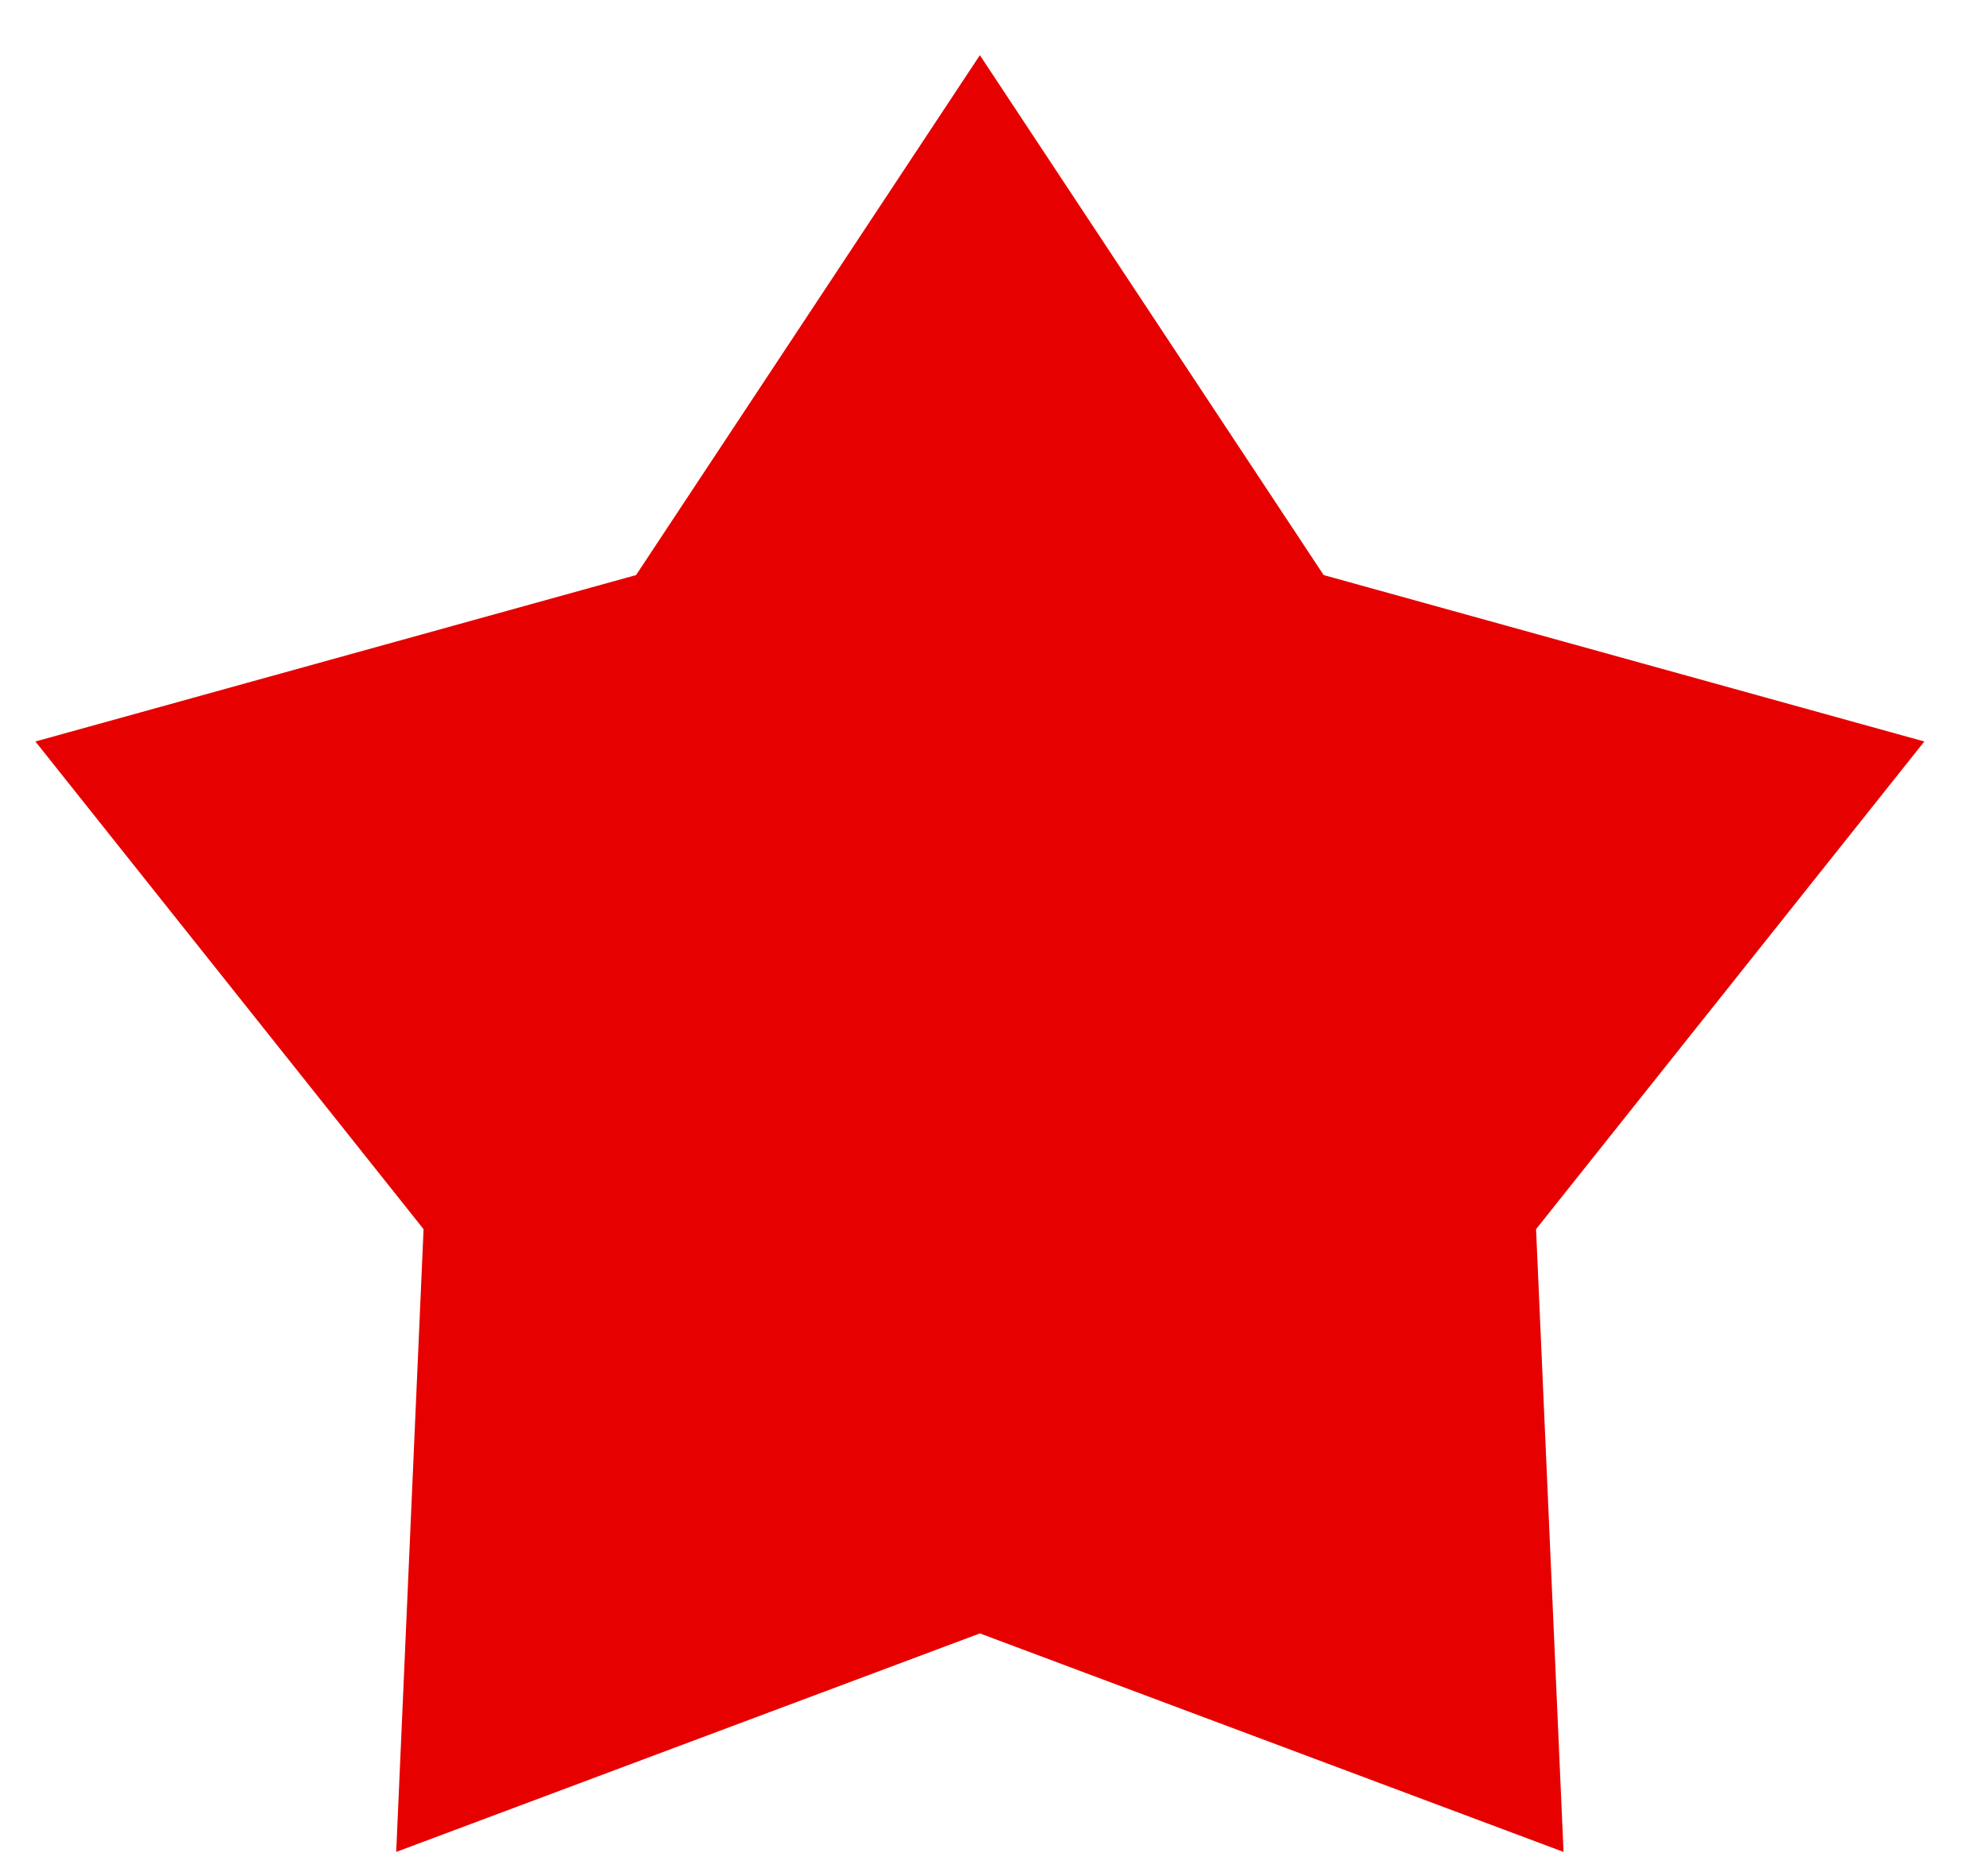 <svg width="18" height="17" viewBox="0 0 18 17" fill="none" xmlns="http://www.w3.org/2000/svg">
<path d="M8.881 0.5L11.997 5.211L17.441 6.719L13.922 11.138L14.171 16.781L8.881 14.801L3.591 16.781L3.839 11.138L0.321 6.719L5.765 5.211L8.881 0.5Z" fill="#E60000"/>
</svg>
